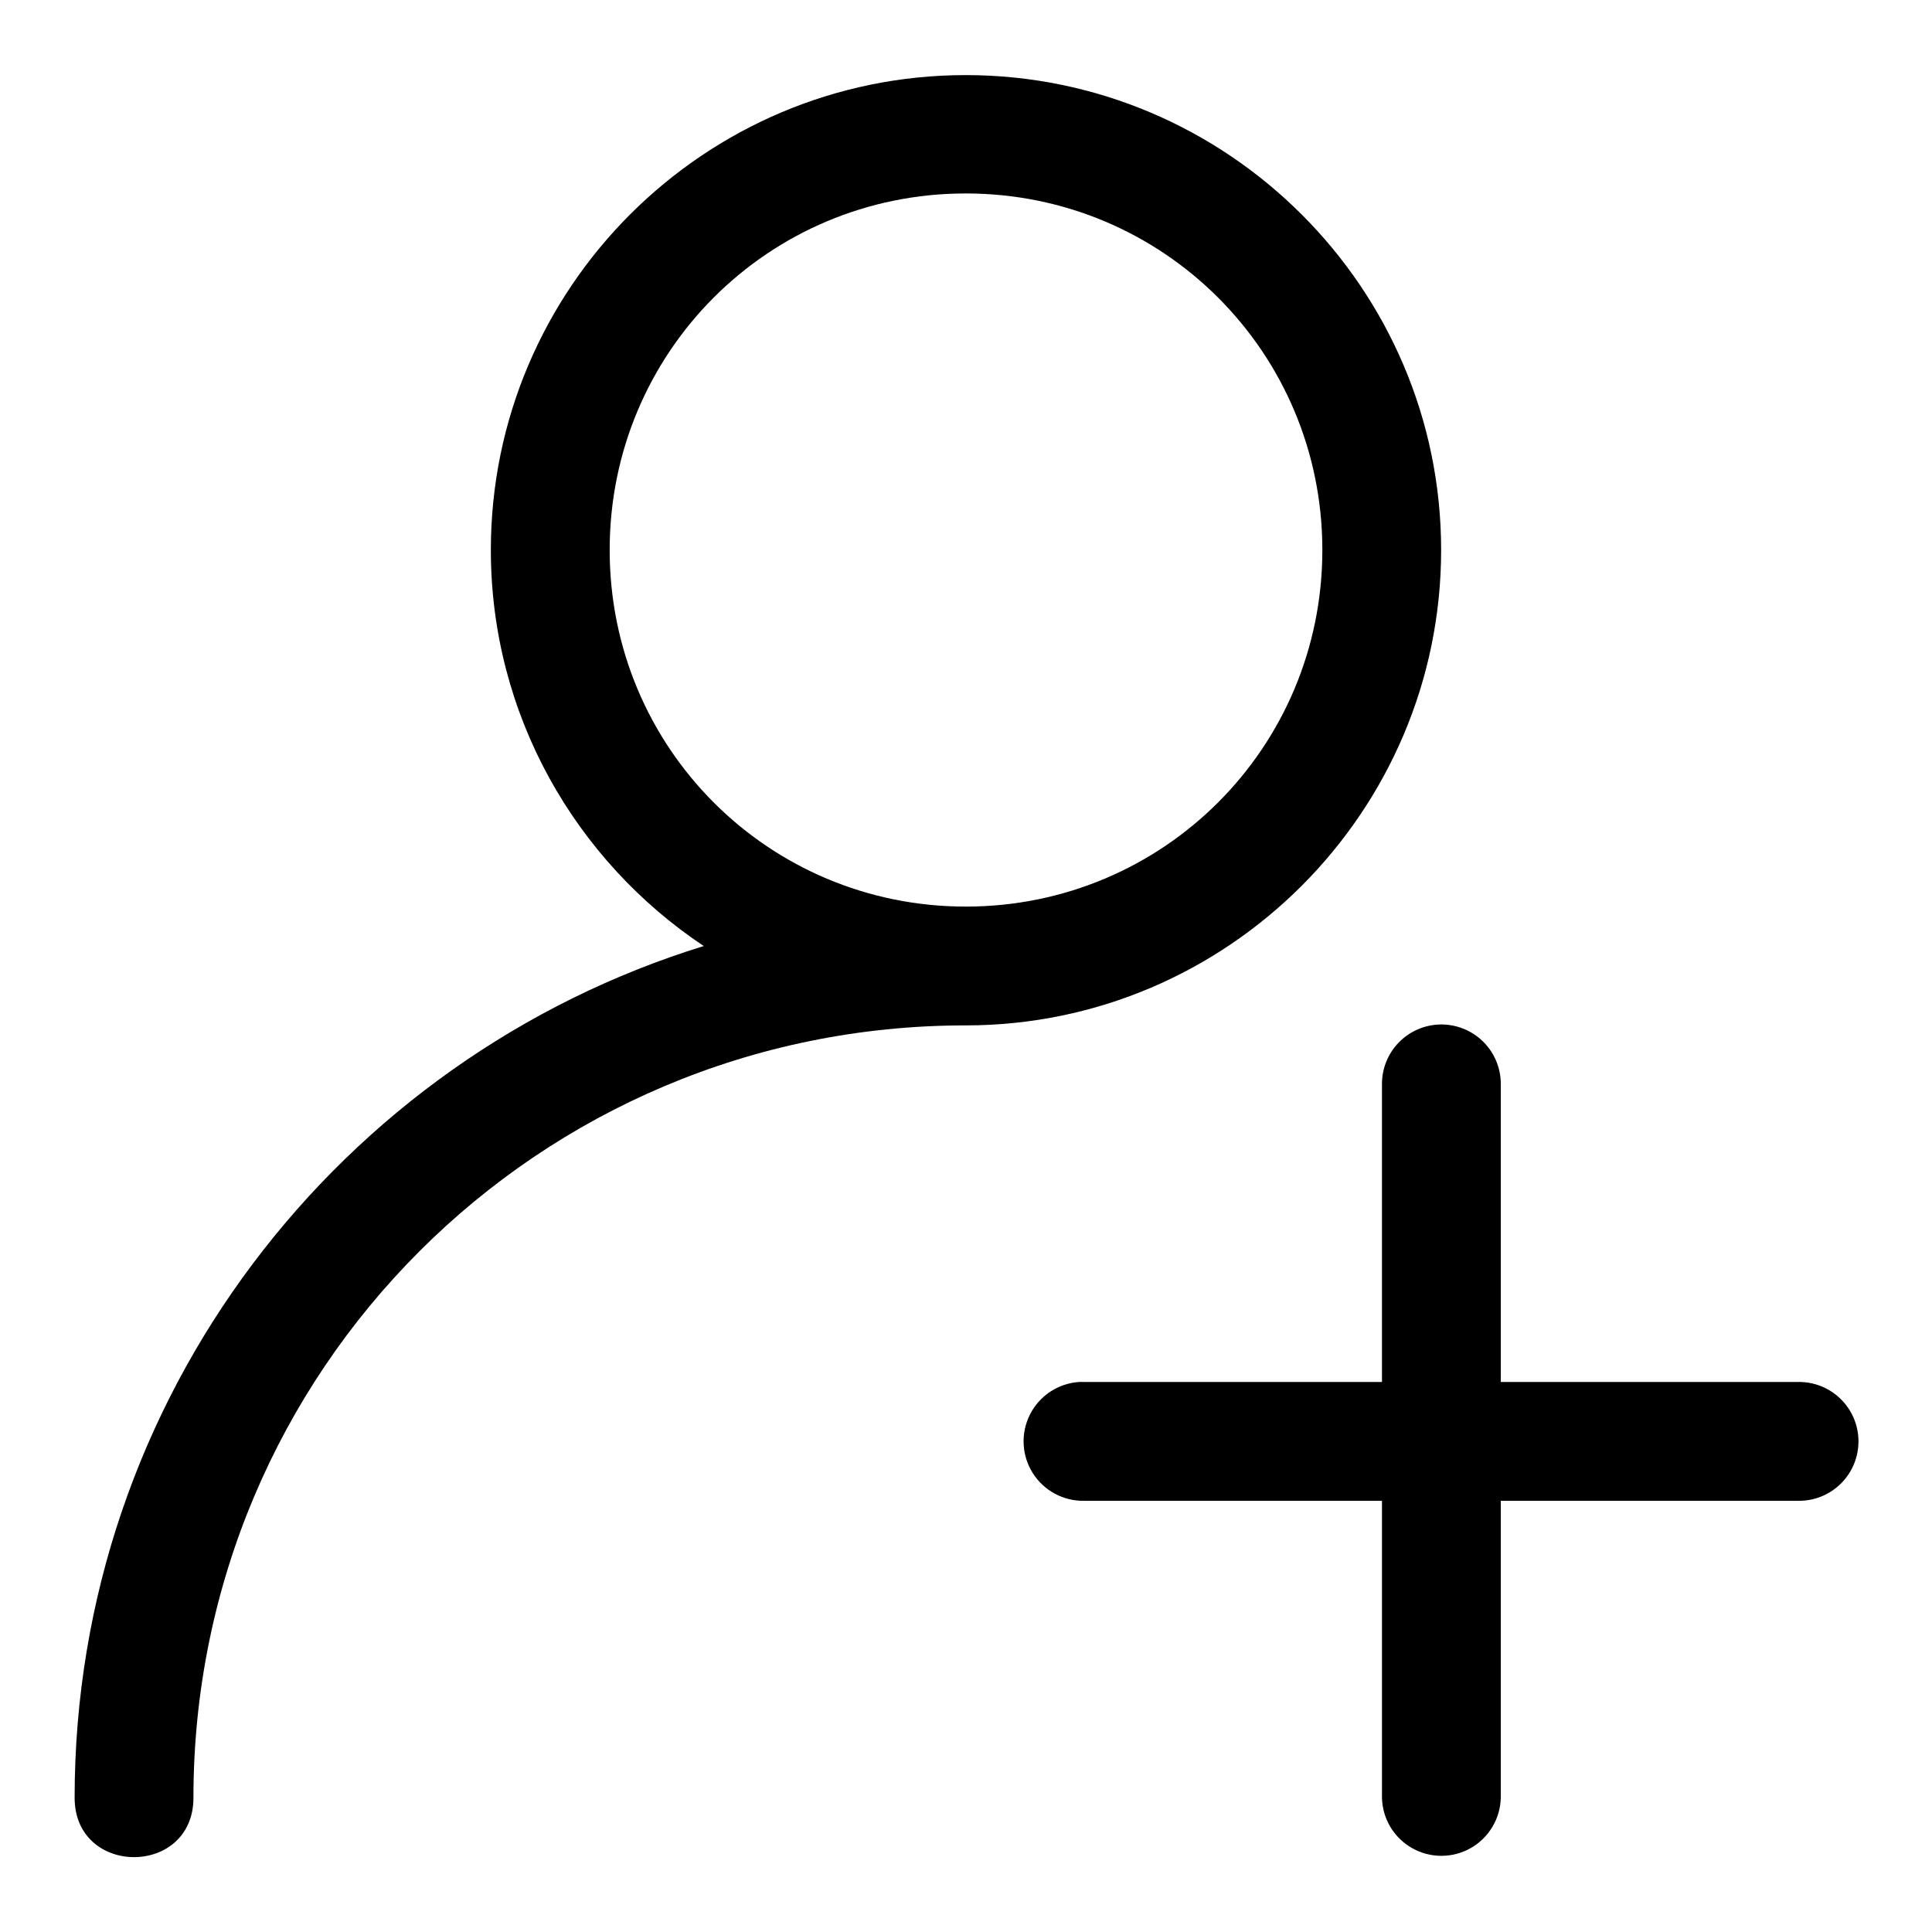 <?xml version="1.0" encoding="UTF-8"?>
<!-- Uploaded to: SVG Repo, www.svgrepo.com, Generator: SVG Repo Mixer Tools -->
<svg fill="#000000" width="800px" height="800px" version="1.1" viewBox="144 144 512 512" xmlns="http://www.w3.org/2000/svg">
 <g>
  <path d="m399.94 163.9c-69.375 0-125.86 56.488-125.86 125.86 0 43.723 22.469 82.344 56.426 104.95-96.438 29.723-166.73 119.63-166.73 225.7 0 21 31.488 21 31.488 0 0-113.22 91.449-204.67 204.67-204.67 69.375 0 125.98-56.609 125.98-125.98 0-69.371-56.609-125.86-125.98-125.86zm0 31.367c52.355 0 94.496 42.137 94.496 94.492 0 52.359-42.141 94.496-94.496 94.496-52.359 0-94.371-42.137-94.371-94.496 0-52.355 42.012-94.492 94.371-94.492z"/>
  <path d="m525.7 415.5c-4.156 0.074-8.117 1.789-11.016 4.773s-4.5 6.996-4.449 11.156v78.812h-78.812c-0.504-0.023-1.004-0.023-1.508 0-5.535 0.391-10.453 3.66-12.957 8.609-2.504 4.953-2.223 10.855 0.742 15.543s8.176 7.473 13.723 7.336h78.812v78.688c0.121 5.543 3.148 10.613 7.969 13.348 4.824 2.734 10.727 2.734 15.547 0 4.82-2.734 7.848-7.805 7.973-13.348v-78.688h78.688c4.238 0.094 8.336-1.523 11.363-4.484 3.031-2.965 4.738-7.023 4.738-11.262s-1.707-8.297-4.738-11.258c-3.027-2.965-7.125-4.582-11.363-4.484h-78.688v-78.812c0.051-4.258-1.625-8.352-4.644-11.352-3.016-3-7.121-4.652-11.379-4.578z"/>
 </g>
</svg>